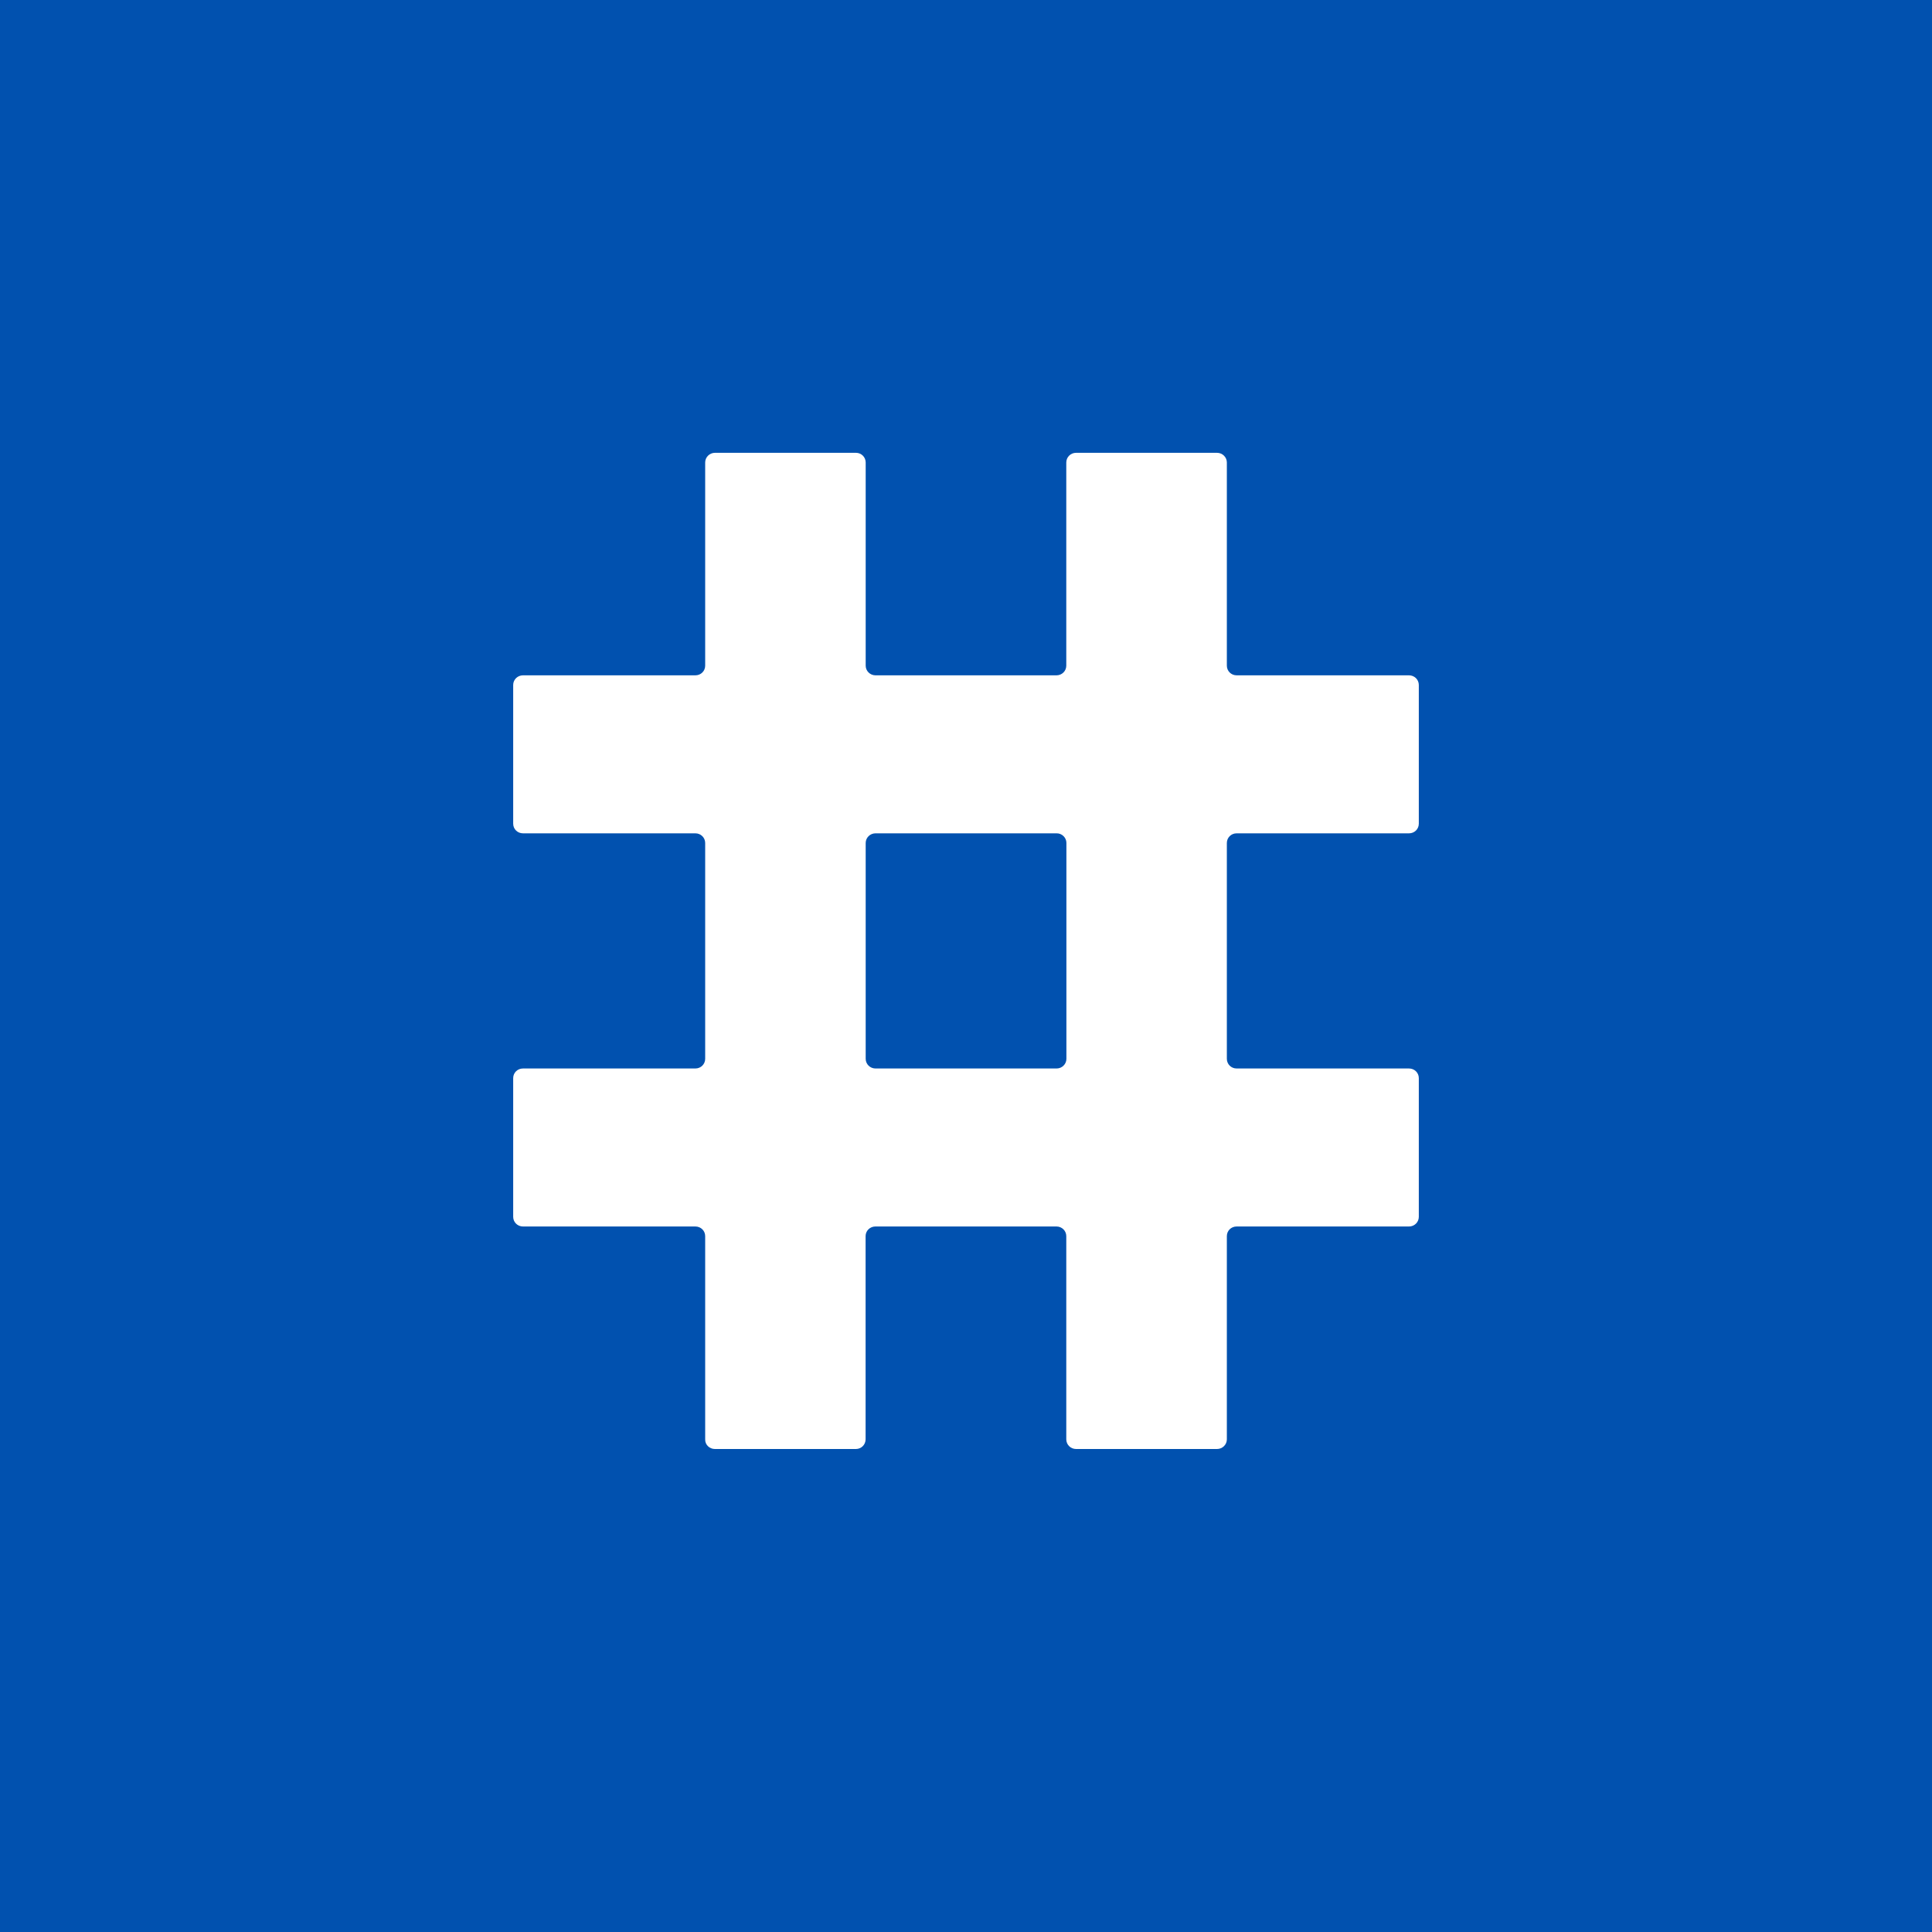 <svg width="64" height="64" viewBox="0 0 64 64" fill="none" xmlns="http://www.w3.org/2000/svg">
<rect width="64" height="64" fill="#0151AF"/>
<path fill-rule="evenodd" clip-rule="evenodd" d="M23.681 48H28.353C28.532 48 28.674 47.856 28.674 47.68V40.949C28.674 40.77 28.82 40.629 28.999 40.629H34.998C35.176 40.629 35.322 40.77 35.322 40.949V47.68C35.322 47.856 35.465 48 35.647 48H40.316C40.495 48 40.641 47.856 40.641 47.68V40.949C40.641 40.77 40.783 40.629 40.965 40.629H46.675C46.857 40.629 47 40.485 47 40.309V35.715C47 35.536 46.857 35.395 46.675 35.395H40.965C40.783 35.395 40.641 35.251 40.641 35.075V27.925C40.641 27.749 40.783 27.605 40.965 27.605H46.675C46.857 27.605 47 27.464 47 27.285V22.691C47 22.515 46.857 22.371 46.675 22.371H40.965C40.783 22.371 40.641 22.227 40.641 22.051V15.32C40.641 15.144 40.495 15 40.316 15H35.647C35.465 15 35.322 15.144 35.322 15.32V22.051C35.322 22.23 35.176 22.371 34.998 22.371H29.002C28.823 22.371 28.677 22.227 28.677 22.051V15.32C28.677 15.144 28.535 15 28.356 15H23.684C23.506 15 23.36 15.144 23.36 15.32V22.051C23.36 22.23 23.217 22.371 23.035 22.371H17.325C17.143 22.371 17 22.515 17 22.691V27.285C17 27.464 17.143 27.605 17.325 27.605H23.035C23.217 27.605 23.36 27.749 23.36 27.925V35.075C23.36 35.251 23.217 35.395 23.035 35.395H17.325C17.143 35.395 17 35.536 17 35.715V40.309C17 40.485 17.143 40.629 17.325 40.629H23.035C23.217 40.629 23.36 40.77 23.36 40.949V47.68C23.353 47.856 23.502 48 23.681 48ZM35.326 27.922V35.075C35.326 35.251 35.18 35.395 35.001 35.395H29.002C28.823 35.395 28.677 35.251 28.677 35.075V27.925C28.677 27.749 28.823 27.605 29.002 27.605H35.001C35.18 27.602 35.326 27.749 35.326 27.922Z" fill="white"/>
</svg>
